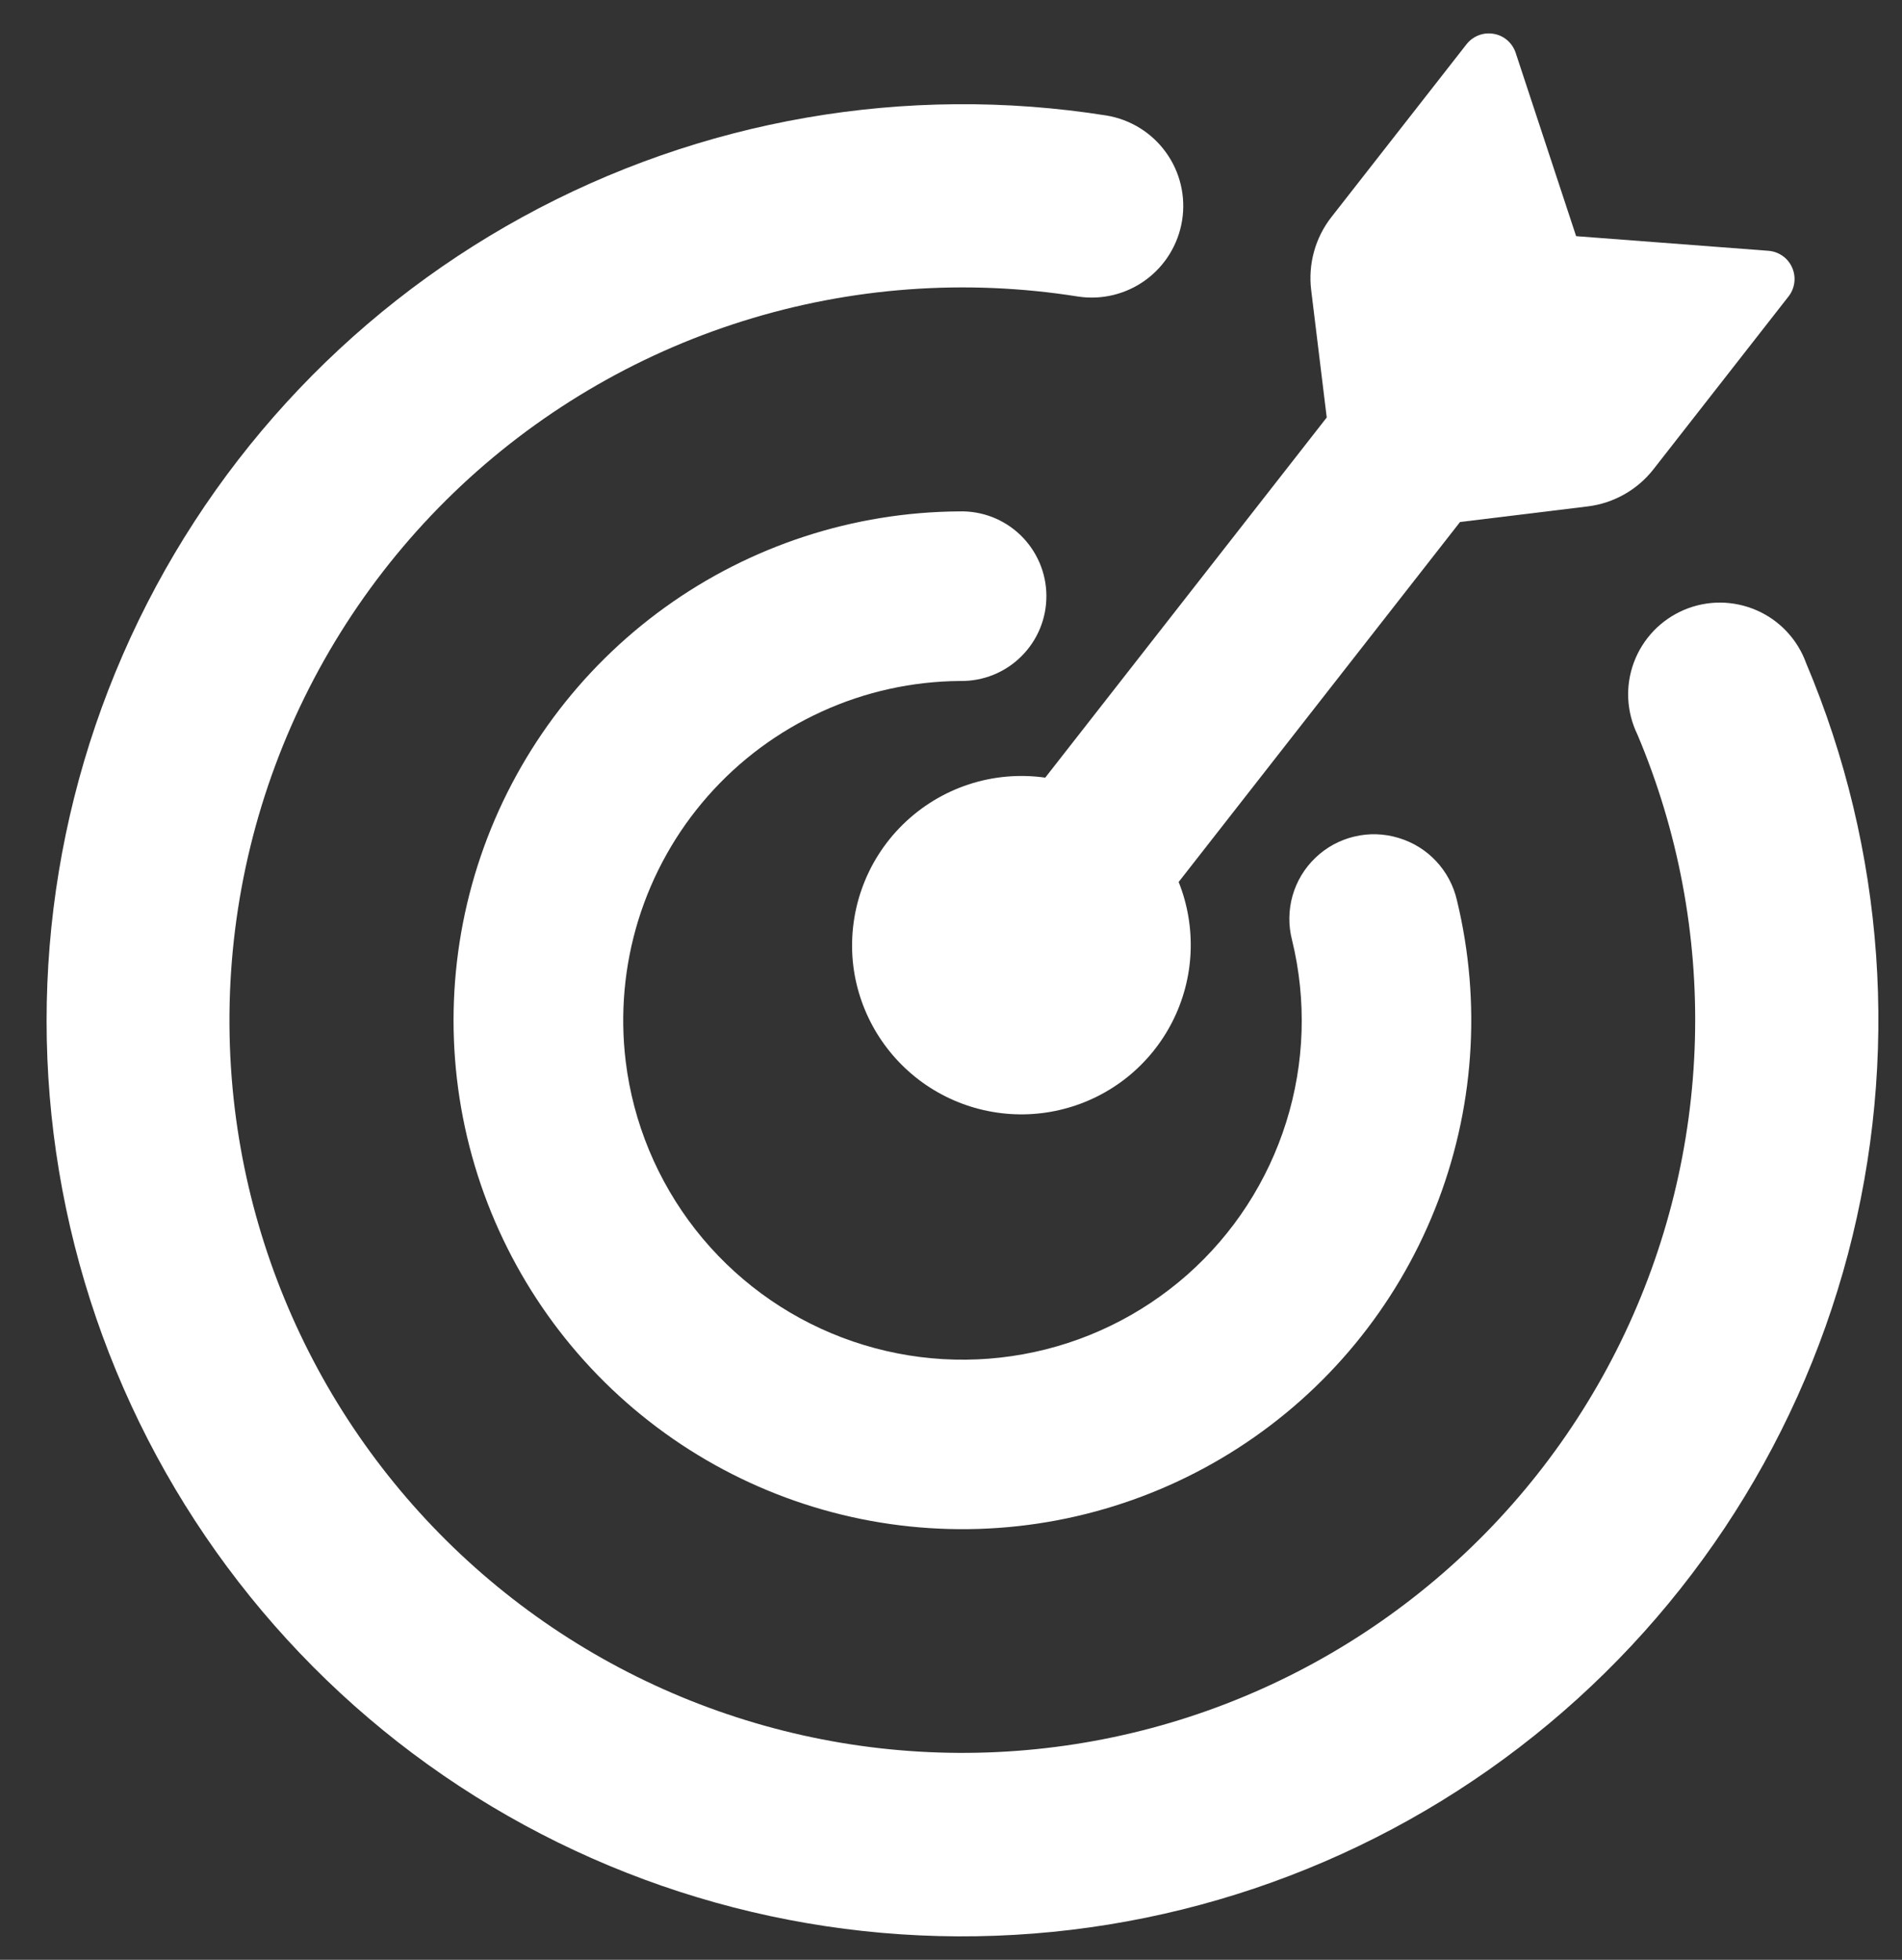 <svg width="33" height="34" viewBox="0 0 33 34" fill="none" xmlns="http://www.w3.org/2000/svg">
<rect x="0" y="0" width="33" height="34" fill="#333333" stroke="none"/>
<path d="M27.346 4.097L27.344 4.097L30.683 4.351C30.862 4.365 31.022 4.476 31.094 4.643C31.13 4.724 31.143 4.813 31.132 4.901C31.121 4.988 31.087 5.072 31.032 5.142L28.688 8.141C28.408 8.499 27.997 8.731 27.545 8.786L25.332 9.056L20.45 15.301C20.605 15.689 20.675 16.106 20.657 16.523C20.639 16.94 20.531 17.349 20.343 17.721C20.154 18.094 19.888 18.422 19.563 18.684C19.237 18.946 18.86 19.135 18.456 19.239C18.051 19.344 17.63 19.361 17.218 19.289C16.807 19.218 16.415 19.059 16.07 18.825C15.725 18.59 15.433 18.284 15.215 17.928C14.997 17.572 14.857 17.173 14.805 16.758C14.751 16.311 14.8 15.856 14.949 15.431C15.098 15.005 15.343 14.62 15.665 14.304C15.987 13.988 16.377 13.75 16.805 13.609C17.233 13.468 17.688 13.428 18.135 13.491L23.019 7.243L22.749 5.031C22.694 4.58 22.82 4.124 23.1 3.766L25.445 0.767C25.5 0.697 25.573 0.644 25.655 0.612C25.738 0.58 25.828 0.572 25.915 0.587C26.094 0.616 26.24 0.745 26.297 0.916L27.346 4.097Z" fill="white"/>
<path d="M4.075 19.248C4.297 21.053 4.904 22.789 5.854 24.34C6.805 25.89 8.077 27.219 9.584 28.236C11.092 29.253 12.8 29.934 14.593 30.235C16.387 30.536 18.224 30.448 19.98 29.979C21.737 29.509 23.372 28.668 24.776 27.512C26.18 26.357 27.32 24.913 28.119 23.28C28.918 21.646 29.357 19.86 29.407 18.042C29.457 16.224 29.117 14.417 28.409 12.742C28.314 12.548 28.261 12.336 28.25 12.12C28.24 11.905 28.274 11.689 28.35 11.487C28.426 11.285 28.542 11.1 28.692 10.944C28.841 10.788 29.021 10.665 29.22 10.58C29.419 10.496 29.633 10.453 29.849 10.454C30.065 10.456 30.278 10.501 30.476 10.587C30.674 10.673 30.853 10.799 31 10.956C31.148 11.114 31.263 11.3 31.336 11.503C32.707 14.747 32.962 18.354 32.062 21.758C31.161 25.163 29.156 28.172 26.361 30.314C23.566 32.456 20.139 33.609 16.618 33.593C13.096 33.577 9.68 32.392 6.905 30.224C4.131 28.053 2.158 25.021 1.294 21.606C0.43 18.191 0.725 14.586 2.132 11.357C3.539 8.127 5.978 5.456 9.067 3.764C12.156 2.071 15.719 1.452 19.198 2.004C19.613 2.073 19.983 2.302 20.229 2.643C20.475 2.983 20.576 3.408 20.51 3.822C20.444 4.237 20.217 4.609 19.878 4.857C19.538 5.105 19.115 5.208 18.7 5.144C16.754 4.835 14.763 4.981 12.884 5.572C11.005 6.163 9.289 7.182 7.871 8.549C6.453 9.917 5.372 11.595 4.713 13.452C4.054 15.309 3.836 17.293 4.075 19.248Z" fill="white"/>
<path d="M10.856 18.413C10.986 19.478 11.405 20.486 12.066 21.331C12.727 22.175 13.606 22.823 14.609 23.204C15.611 23.585 16.698 23.686 17.754 23.494C18.809 23.303 19.792 22.827 20.596 22.118C21.401 21.408 21.995 20.491 22.316 19.467C22.637 18.443 22.672 17.351 22.417 16.308C22.352 16.056 22.355 15.79 22.426 15.539C22.497 15.289 22.634 15.061 22.823 14.881C23.011 14.7 23.244 14.573 23.498 14.513C23.752 14.452 24.017 14.461 24.266 14.537C24.516 14.612 24.741 14.751 24.918 14.941C25.096 15.132 25.22 15.365 25.278 15.619C25.71 17.401 25.577 19.273 24.897 20.975C24.217 22.678 23.024 24.127 21.483 25.12C19.942 26.114 18.131 26.603 16.299 26.52C14.468 26.438 12.708 25.787 11.263 24.658C9.818 23.529 8.761 21.979 8.237 20.222C7.713 18.465 7.75 16.589 8.341 14.853C8.932 13.118 10.049 11.61 11.536 10.538C13.024 9.466 14.808 8.884 16.641 8.872C16.837 8.866 17.032 8.9 17.215 8.97C17.397 9.041 17.564 9.147 17.705 9.283C17.846 9.419 17.958 9.582 18.036 9.762C18.113 9.942 18.154 10.135 18.155 10.331C18.157 10.527 18.119 10.721 18.045 10.902C17.97 11.084 17.86 11.248 17.721 11.386C17.583 11.524 17.418 11.633 17.236 11.707C17.055 11.78 16.86 11.817 16.664 11.814C15.834 11.819 15.014 11.999 14.259 12.344C13.503 12.688 12.829 13.188 12.281 13.811C11.732 14.434 11.322 15.167 11.076 15.96C10.831 16.753 10.756 17.589 10.856 18.413Z" fill="white"/>
</svg>
